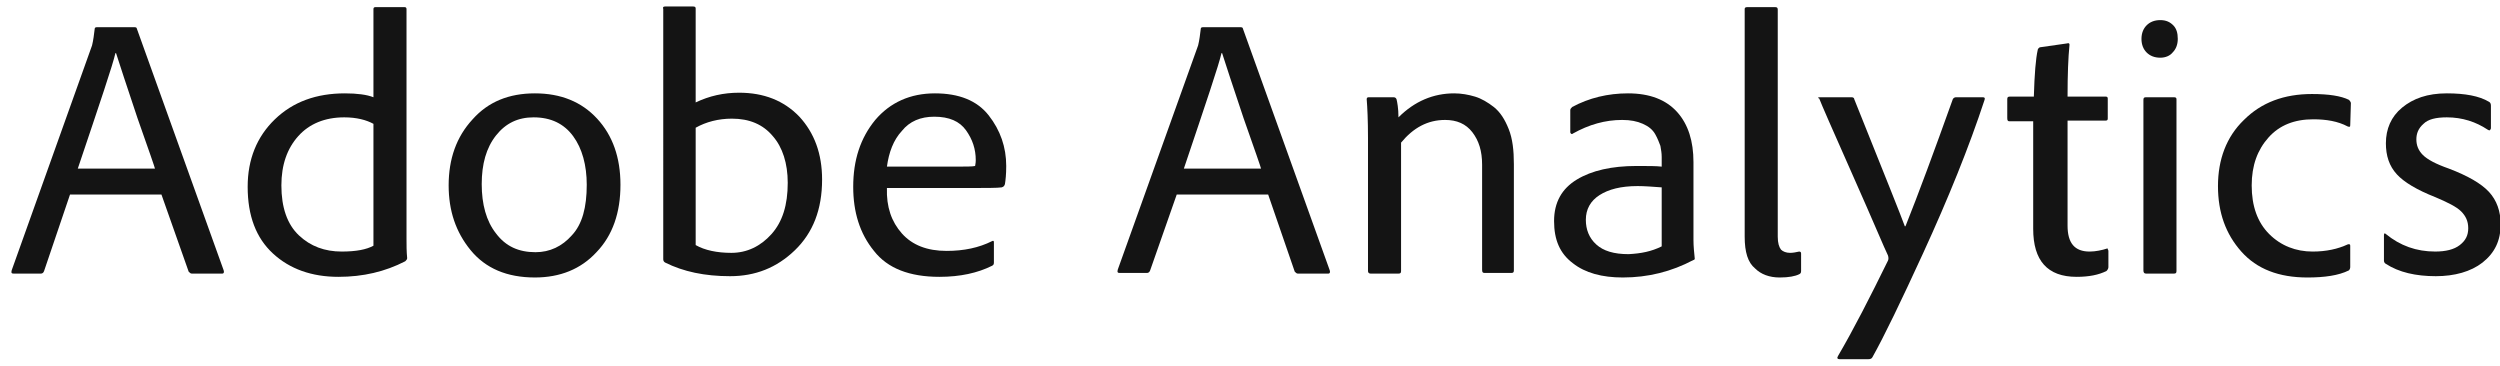 <?xml version="1.0" encoding="UTF-8"?> <!-- Generator: Adobe Illustrator 25.0.1, SVG Export Plug-In . SVG Version: 6.00 Build 0) --> <svg xmlns="http://www.w3.org/2000/svg" xmlns:xlink="http://www.w3.org/1999/xlink" version="1.1" id="Layer_1" x="0px" y="0px" viewBox="0 0 385.6 56.4" style="enable-background:new 0 0 385.6 56.4;" xml:space="preserve"> <style type="text/css"> .st0{fill:#141414;} </style> <g> <path class="st0" d="M24.9,30H10.8L6.8,41.8c-0.1,0.3-0.3,0.4-0.5,0.4H2.1c-0.3,0-0.4-0.1-0.3-0.5L14.2,7c0.2-0.8,0.3-1.7,0.4-2.5 c0-0.2,0.1-0.3,0.3-0.3h5.9c0.2,0,0.3,0.1,0.3,0.2l13.4,37.3c0.1,0.3,0,0.5-0.2,0.5h-4.7c-0.2,0-0.3-0.1-0.5-0.3L24.9,30z M12,26 h11.9c0-0.1-0.9-2.7-2.7-7.8c-1.7-5.1-2.8-8.4-3.3-10h-0.1C17.4,10,15.4,15.9,12,26z"></path> <path class="st0" d="M52.2,42.7c-4.1,0-7.5-1.2-10.1-3.6c-2.6-2.4-3.9-5.8-3.9-10.3c0-4.2,1.4-7.7,4.2-10.4c2.8-2.7,6.4-4,10.8-4 c1.9,0,3.4,0.2,4.4,0.6V1.4c0-0.2,0.1-0.3,0.3-0.3h4.5c0.2,0,0.3,0.1,0.3,0.3v35.5c0,0.9,0,1.9,0.1,2.9c0,0.2-0.1,0.3-0.3,0.5 C59.4,41.9,56,42.7,52.2,42.7z M57.6,37.9V19.1c-1.1-0.6-2.6-1-4.5-1c-3,0-5.4,1-7.1,2.9s-2.6,4.4-2.6,7.6c0,3.4,0.9,6,2.7,7.7 c1.8,1.7,4,2.5,6.6,2.5C54.9,38.8,56.5,38.5,57.6,37.9z"></path> <path class="st0" d="M82.5,14.4c4,0,7.2,1.3,9.6,3.9c2.4,2.6,3.6,6,3.6,10.2c0,4.3-1.2,7.8-3.7,10.4c-2.4,2.6-5.6,3.9-9.5,3.9 c-4.3,0-7.6-1.4-9.9-4.2s-3.4-6.1-3.4-10c0-4.1,1.2-7.5,3.7-10.2C75.3,15.7,78.5,14.4,82.5,14.4z M82.3,18.1 c-2.4,0-4.3,0.9-5.8,2.8c-1.5,1.9-2.2,4.4-2.2,7.5c0,3.1,0.7,5.7,2.2,7.6c1.5,2,3.5,2.9,6.1,2.9c2.2,0,4.1-0.9,5.6-2.6 c1.6-1.7,2.3-4.3,2.3-7.8c0-3-0.7-5.6-2.1-7.5C87,19.1,85,18.1,82.3,18.1z"></path> <path class="st0" d="M102.6,1h4.3c0.3,0,0.4,0.1,0.4,0.3v14.5c2.1-1,4.3-1.5,6.7-1.5c3.8,0,6.9,1.2,9.3,3.7 c2.3,2.5,3.5,5.7,3.5,9.7c0,4.6-1.4,8.2-4.2,10.9c-2.8,2.7-6.1,4-10,4c-3.9,0-7.2-0.7-10-2.1c-0.2-0.1-0.3-0.3-0.3-0.5V1.4 C102.2,1.1,102.3,1,102.6,1z M121.5,28.2c0-3-0.8-5.5-2.3-7.2c-1.5-1.8-3.6-2.7-6.3-2.7c-2.1,0-4,0.5-5.6,1.4v18.1 c1.4,0.8,3.3,1.2,5.5,1.2c2.4,0,4.5-1,6.2-2.9C120.7,34.2,121.5,31.6,121.5,28.2z"></path> <path class="st0" d="M148.9,29h-12.1c-0.1,2.9,0.7,5.2,2.3,7c1.6,1.8,3.9,2.7,6.9,2.7c2.7,0,5-0.5,7-1.5c0.2-0.1,0.3-0.1,0.3,0.2 v3.1c0,0.3-0.1,0.4-0.3,0.5c-2.2,1.1-4.9,1.7-8.1,1.7c-4.6,0-8-1.3-10.1-4c-2.2-2.7-3.2-6-3.2-9.9c0-4.1,1.1-7.5,3.4-10.3 c2.3-2.7,5.4-4.1,9.2-4.1c3.7,0,6.5,1.1,8.3,3.4c1.8,2.3,2.7,4.9,2.7,7.8c0,1.3-0.1,2.2-0.2,2.8c-0.1,0.3-0.2,0.4-0.5,0.5 C153.9,29,152,29,148.9,29z M136.8,25.7h10c2.1,0,3.3,0,3.6-0.1c0-0.1,0.1-0.4,0.1-0.9c0-1.7-0.5-3.2-1.5-4.6 c-1-1.4-2.6-2.1-4.9-2.1c-2.1,0-3.8,0.7-5,2.2C137.8,21.6,137.1,23.5,136.8,25.7z"></path> <path class="st0" d="M195.6,30h-14.1l-4.1,11.7c-0.1,0.3-0.3,0.4-0.5,0.4h-4.2c-0.3,0-0.4-0.1-0.3-0.5L184.8,7 c0.2-0.8,0.3-1.7,0.4-2.5c0-0.2,0.1-0.3,0.3-0.3h5.9c0.2,0,0.3,0.1,0.3,0.2l13.4,37.3c0.1,0.3,0,0.5-0.2,0.5h-4.7 c-0.2,0-0.3-0.1-0.5-0.3L195.6,30z M182.6,26h11.9c0-0.1-0.9-2.7-2.7-7.8c-1.7-5.1-2.8-8.4-3.3-10h-0.1C188,10,186,15.9,182.6,26z"></path> <path class="st0" d="M211,41.8V21.3c0-2.7-0.1-4.8-0.2-6c0-0.2,0.1-0.3,0.3-0.3h3.8c0.3,0,0.4,0.1,0.5,0.3c0.1,0.4,0.3,1.4,0.3,2.8 c2.5-2.5,5.4-3.7,8.6-3.7c1.1,0,2.2,0.2,3.2,0.5c1,0.3,2,0.9,2.9,1.6c1,0.8,1.7,1.9,2.3,3.4c0.6,1.5,0.8,3.3,0.8,5.4v16.4 c0,0.3-0.1,0.4-0.4,0.4H229c-0.3,0-0.4-0.1-0.4-0.5V25.4c0-2.1-0.5-3.7-1.5-5c-1-1.3-2.4-1.9-4.2-1.9c-2.7,0-4.9,1.2-6.8,3.5v19.8 c0,0.3-0.1,0.4-0.4,0.4h-4.3C211.1,42.2,211,42,211,41.8z"></path> <path class="st0" d="M261.2,25v12c0,1,0.1,1.9,0.2,2.9c0,0.1-0.1,0.2-0.2,0.2c-3.4,1.8-7,2.7-10.9,2.7c-3.2,0-5.8-0.7-7.7-2.2 c-2-1.5-2.9-3.6-2.9-6.5c0-2.9,1.2-5,3.5-6.4c2.3-1.4,5.4-2.1,9.2-2.1c1.8,0,3.1,0,3.9,0.1v-1.5c0-0.6-0.1-1.1-0.2-1.7 c-0.2-0.5-0.4-1.1-0.8-1.8c-0.4-0.7-1-1.2-1.9-1.6c-0.9-0.4-1.9-0.6-3.2-0.6c-2.6,0-5.1,0.7-7.6,2.1c-0.1,0.1-0.2,0.1-0.3,0 c-0.1-0.1-0.1-0.1-0.1-0.3v-3.3c0-0.2,0.1-0.3,0.3-0.5c2.6-1.4,5.5-2.1,8.6-2.1c3.4,0,5.9,1,7.6,2.9 C260.4,19.2,261.2,21.8,261.2,25z M256.3,38v-9.1c-1.4-0.1-2.6-0.2-3.7-0.2c-2.6,0-4.5,0.5-5.9,1.4c-1.4,0.9-2.1,2.2-2.1,3.8 c0,1.5,0.5,2.8,1.6,3.8c1.1,1,2.7,1.5,5,1.5C253.1,39.1,254.7,38.8,256.3,38z"></path> <path class="st0" d="M269.1,36.5V1.4c0-0.2,0.1-0.3,0.4-0.3h4.3c0.3,0,0.4,0.1,0.4,0.4v35c0,1,0.2,1.6,0.5,2 c0.3,0.3,0.8,0.5,1.4,0.5c0.5,0,0.9-0.1,1.4-0.2c0.2,0,0.3,0.1,0.3,0.3v2.7c0,0.3-0.1,0.4-0.3,0.5c-0.6,0.3-1.6,0.5-3,0.5 c-1.6,0-2.9-0.5-3.8-1.4C269.6,40.5,269.1,38.9,269.1,36.5z"></path> <path class="st0" d="M280.7,15h4.9c0.2,0,0.4,0.1,0.4,0.3c4.7,11.7,7.3,18.2,7.8,19.6h0.1c2-5,4.4-11.5,7.3-19.6 c0.1-0.2,0.3-0.3,0.5-0.3h4.1c0.3,0,0.4,0.1,0.3,0.4c-2.4,7.3-5.6,15.2-9.5,23.7c-3.4,7.4-6,12.8-7.8,16c-0.1,0.2-0.3,0.3-0.6,0.3 h-4.5c-0.3,0-0.4-0.2-0.2-0.5c2.4-4.1,4.9-9,7.7-14.7c0.1-0.2,0.1-0.5,0-0.8c-0.5-1-2.2-5.1-5.4-12.3s-4.9-11.1-5.2-11.9 C280.3,15.1,280.4,15,280.7,15z"></path> <path class="st0" d="M325.2,38.7v2.5c0,0.2-0.1,0.4-0.3,0.6c-1.2,0.6-2.7,0.9-4.6,0.9c-4.5,0-6.7-2.5-6.7-7.4V18.7h-3.7 c-0.2,0-0.3-0.1-0.3-0.5v-2.9c0-0.3,0.1-0.4,0.4-0.4h3.7c0.1-3.5,0.3-5.9,0.6-7.2c0-0.2,0.2-0.3,0.3-0.4l4.2-0.6 c0.3-0.1,0.4,0,0.4,0.2c-0.2,2-0.3,4.6-0.3,8h5.9c0.2,0,0.3,0.1,0.3,0.3v3.1c0,0.2-0.1,0.3-0.3,0.3h-5.9v16.2c0,2.7,1.1,4,3.4,4 c0.9,0,1.9-0.2,2.8-0.5C325,38.4,325.2,38.5,325.2,38.7z"></path> <path class="st0" d="M333.2,8.9c-0.9,0-1.6-0.3-2.1-0.8c-0.5-0.5-0.8-1.2-0.8-2.1c0-0.9,0.3-1.6,0.8-2.1c0.5-0.5,1.2-0.8,2.1-0.8 c0.9,0,1.5,0.3,2,0.8c0.5,0.5,0.7,1.2,0.7,2.1c0,0.9-0.3,1.6-0.8,2.1C334.7,8.6,334,8.9,333.2,8.9z M330.6,41.7V15.4 c0-0.3,0.1-0.4,0.4-0.4h4.3c0.3,0,0.4,0.1,0.4,0.3v26.5c0,0.3-0.1,0.4-0.4,0.4H331C330.7,42.2,330.6,42,330.6,41.7z"></path> <path class="st0" d="M362.5,37.9v3.3c0,0.2-0.1,0.4-0.2,0.5c-1.6,0.8-3.8,1.1-6.4,1.1c-4.4,0-7.8-1.3-10.2-4 c-2.4-2.7-3.6-6-3.6-10.1c0-4.1,1.3-7.6,4-10.2c2.7-2.7,6.2-4,10.5-4c2.6,0,4.5,0.3,5.7,0.9c0.2,0.2,0.3,0.4,0.3,0.5l-0.1,3.4 c0,0.3-0.1,0.3-0.4,0.2c-1.5-0.8-3.3-1.1-5.3-1.1c-2.9,0-5.2,0.9-6.9,2.8c-1.7,1.9-2.6,4.3-2.6,7.4c0,3.2,0.9,5.7,2.7,7.5 c1.8,1.8,4.1,2.7,6.7,2.7c2.1,0,3.9-0.4,5.4-1.1C362.4,37.6,362.5,37.7,362.5,37.9z"></path> <path class="st0" d="M383.7,20c-1.8-1.2-3.9-1.9-6.3-1.9c-1.7,0-2.9,0.3-3.6,1c-0.8,0.7-1.1,1.5-1.1,2.4c0,0.9,0.3,1.7,1,2.4 c0.7,0.7,2,1.4,4,2.1c2.9,1.1,5,2.3,6.2,3.6c1.2,1.3,1.8,3,1.8,5c0,2.5-0.9,4.4-2.8,5.9c-1.8,1.4-4.3,2.1-7.2,2.1 c-3.1,0-5.7-0.6-7.7-1.9c-0.2-0.1-0.3-0.3-0.3-0.5v-3.9c0-0.3,0.1-0.4,0.3-0.2c2.2,1.8,4.7,2.7,7.6,2.7c1.6,0,2.9-0.3,3.8-1 c0.9-0.7,1.3-1.5,1.3-2.6c0-1.1-0.4-1.9-1.1-2.6c-0.7-0.7-2.1-1.4-4-2.2c-2.8-1.1-4.8-2.3-5.9-3.5c-1.2-1.3-1.7-2.9-1.7-4.8 c0-2.2,0.8-4.1,2.5-5.5c1.7-1.4,3.9-2.2,6.9-2.2c2.8,0,5,0.4,6.5,1.3c0.2,0.1,0.3,0.3,0.3,0.6v3.5C384.1,20.1,384,20.2,383.7,20z"></path> </g> </svg> 